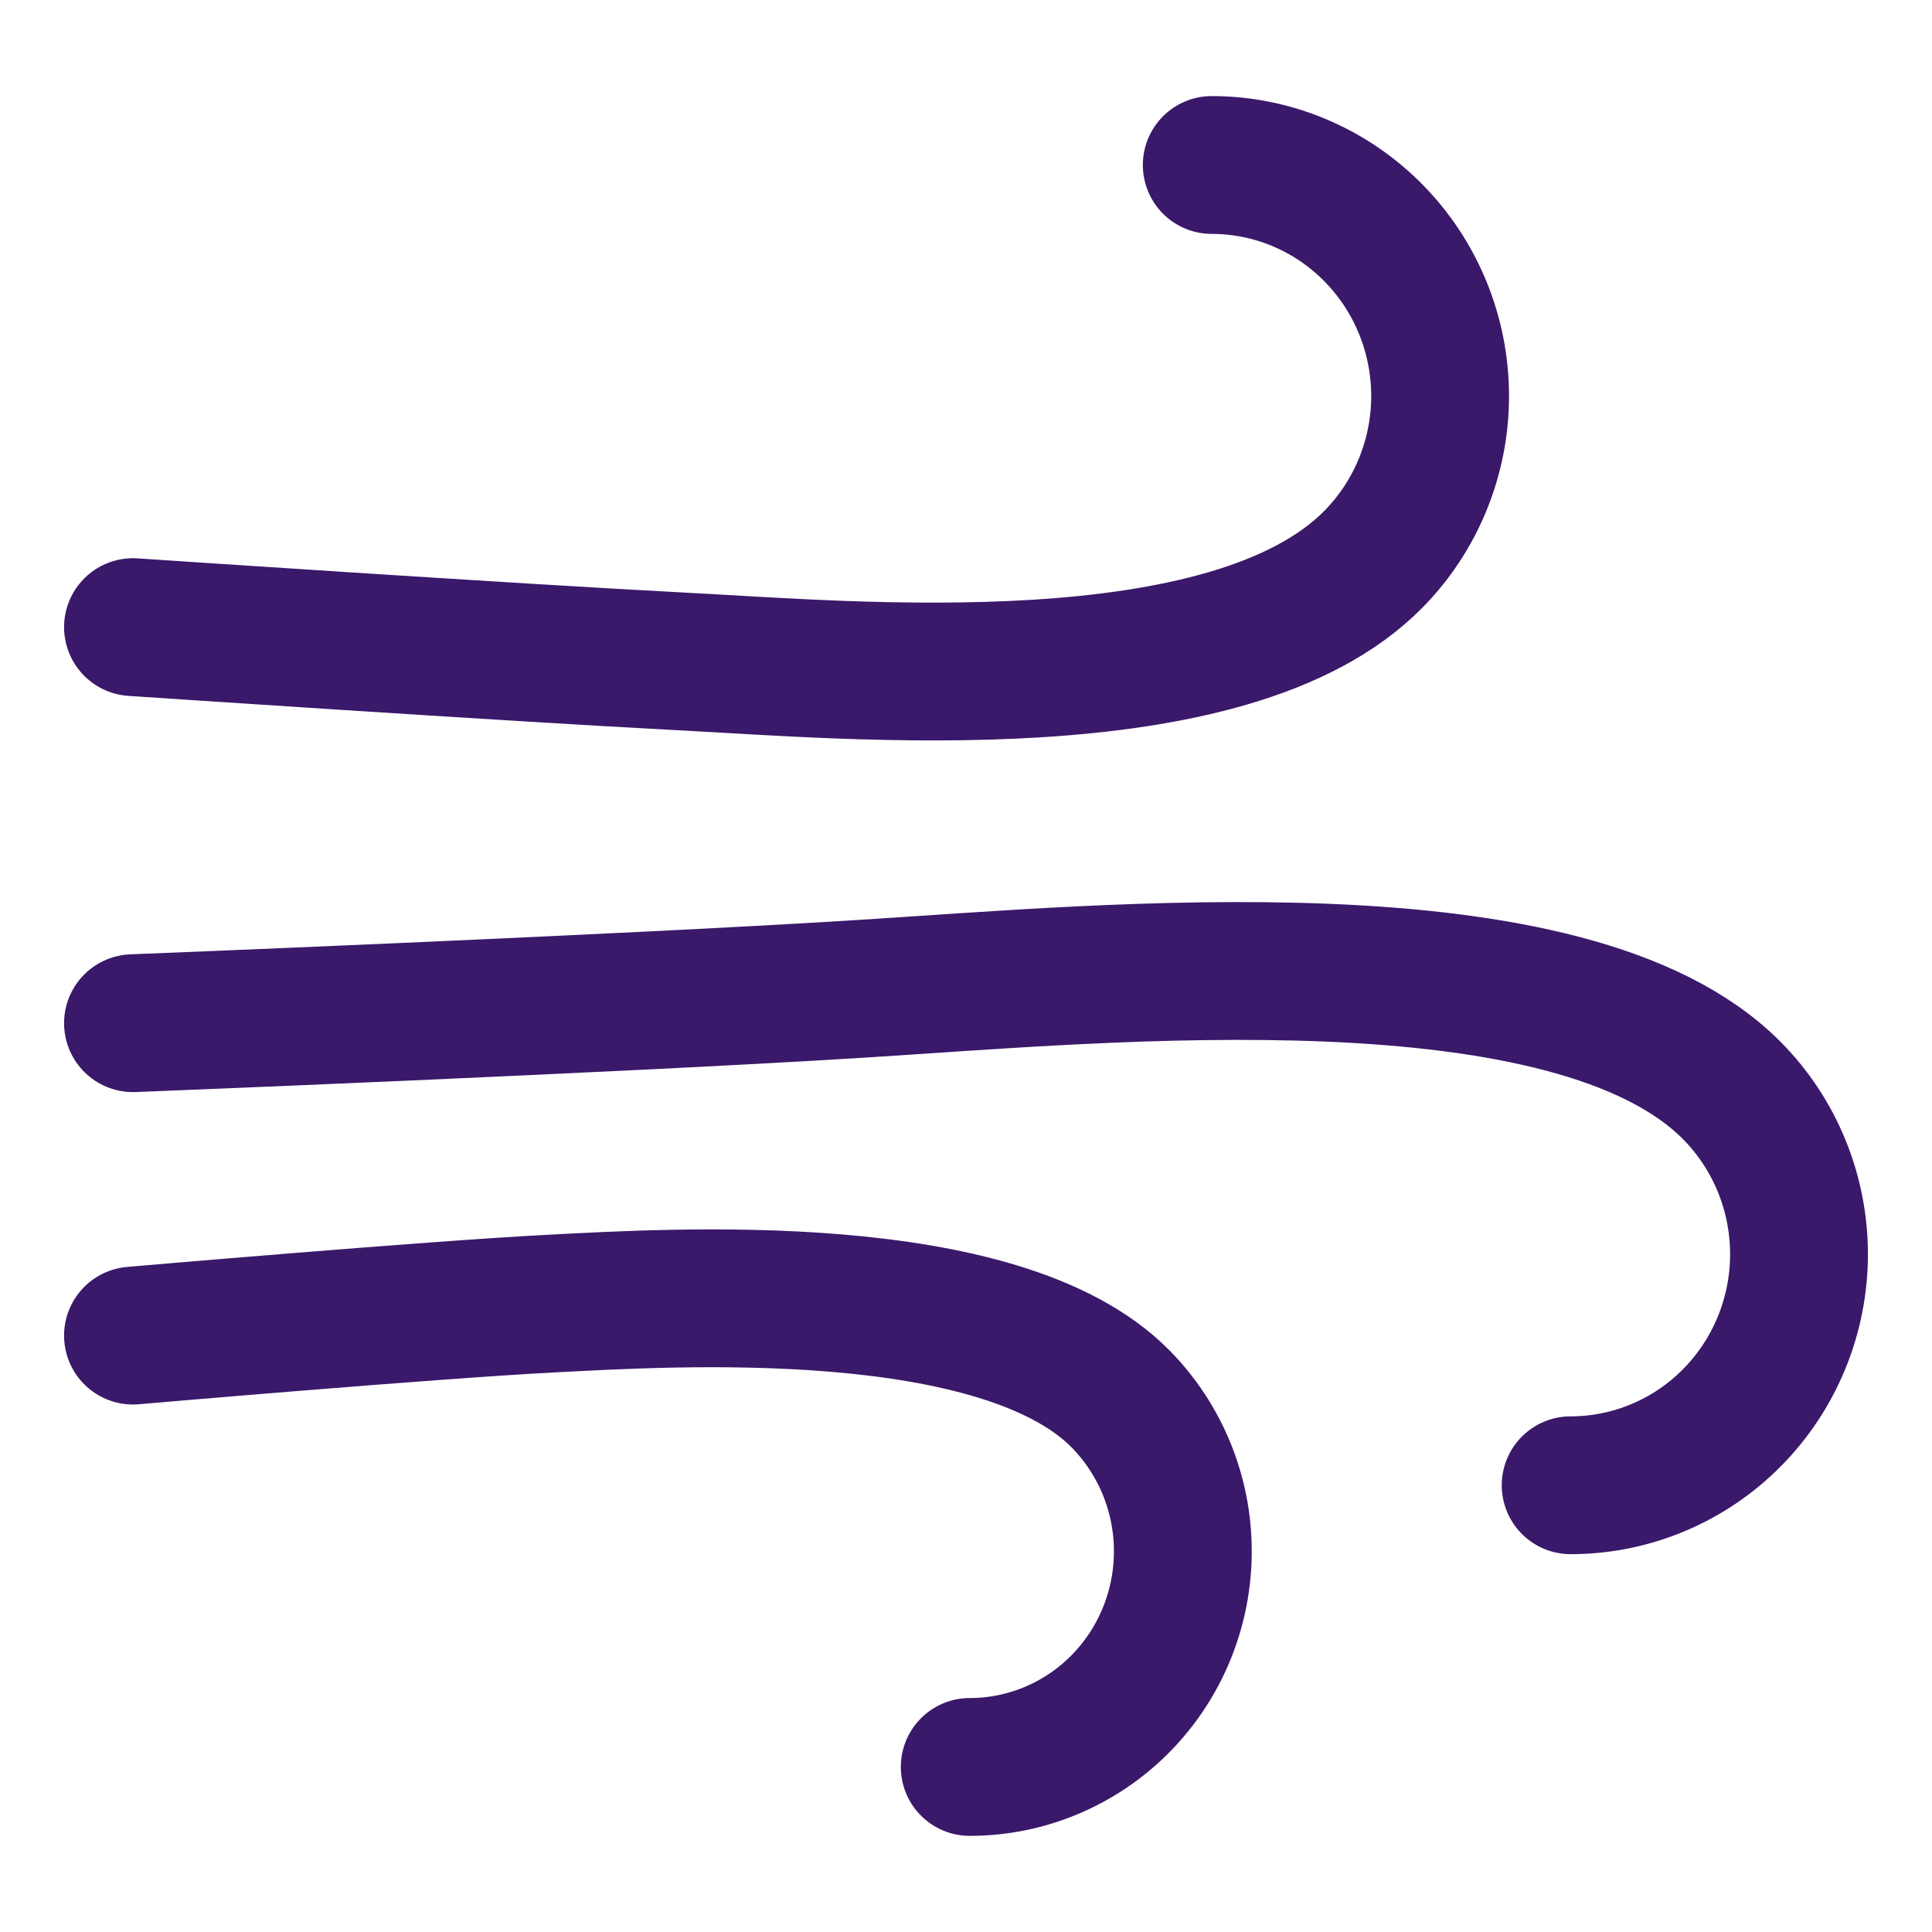 <svg xmlns="http://www.w3.org/2000/svg" fill="none" viewBox="-1.07 -1.07 30 30" id="Wind-Flow-1--Streamline-Flex" height="30" width="30">
  <desc>
    Wind Flow 1 Streamline Icon: https://streamlinehq.com
  </desc>
  <g id="wind-flow-1--wind-high-overcast-gust-weather-meteorology-gale">
    <path id="Vector" stroke="#3a186a" stroke-linecap="round" stroke-linejoin="round" d="M13.988 26.367c0.878 0 1.72 -0.353 2.34 -0.981 0.621 -0.628 0.969 -1.48 0.969 -2.368 0 -0.888 -0.349 -1.74 -0.969 -2.368 -1.873 -1.895 -6.958 -1.575 -8.837 -1.478 -1.879 0.097 -6.496 0.497 -6.496 0.497M17.746 1.492c0.94 0 1.842 0.378 2.507 1.051 0.665 0.673 1.039 1.585 1.039 2.537 0 0.951 -0.374 1.864 -1.039 2.537 -2.24 2.266 -8.078 1.721 -10.734 1.584C6.864 9.063 0.995 8.668 0.995 8.668m22.324 13.325c0.94 0 1.842 -0.378 2.507 -1.051 0.665 -0.673 1.039 -1.585 1.039 -2.537 0 -0.951 -0.374 -1.864 -1.039 -2.537 -2.507 -2.537 -9.685 -1.823 -13.52 -1.584C8.471 14.524 0.995 14.818 0.995 14.818" stroke-width="2.14"></path>
  </g>
</svg>